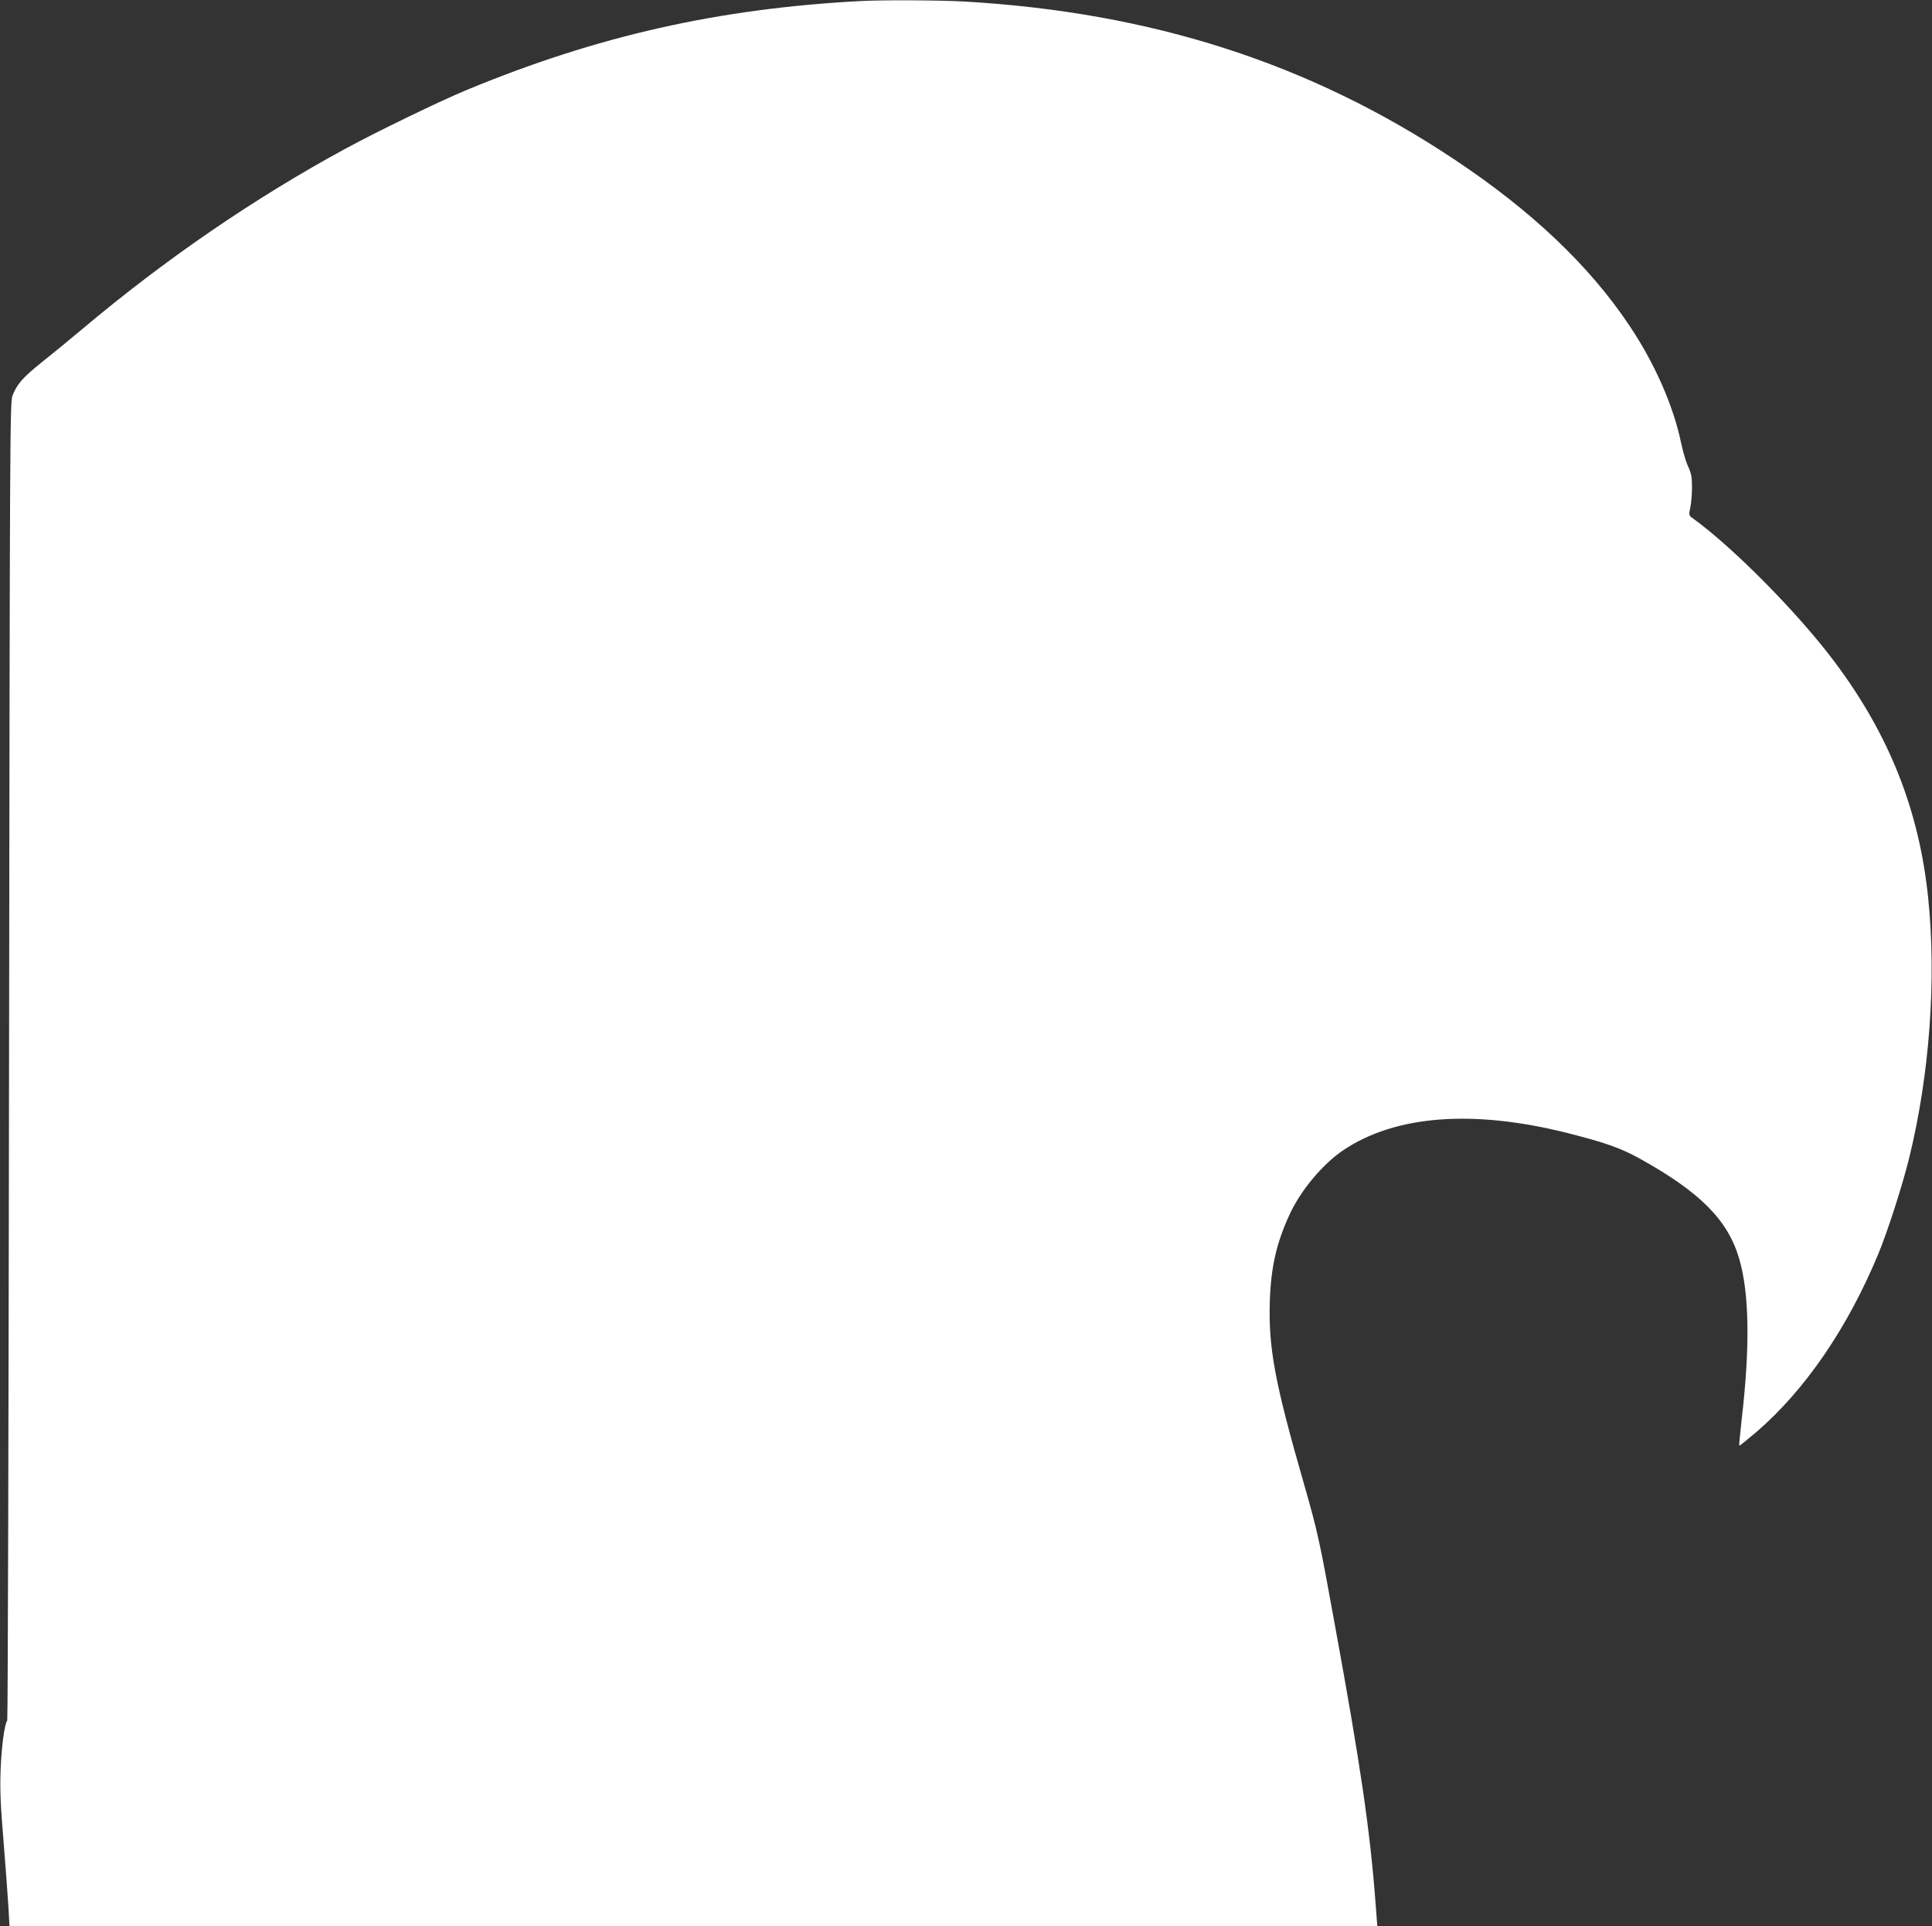 <?xml version="1.0" standalone="no"?>
<!DOCTYPE svg PUBLIC "-//W3C//DTD SVG 20010904//EN"
 "http://www.w3.org/TR/2001/REC-SVG-20010904/DTD/svg10.dtd">
<svg version="1.0" xmlns="http://www.w3.org/2000/svg"
 width="1280pt" height="1276pt" viewBox="0 0 1280 1276"
 preserveAspectRatio="xMidYMid meet">
<rect x="0" y="0" width="1280" height="1276" fill="#333333" stroke="none"/>
<g transform="translate(0,1276) scale(0.1,-0.1)"
fill="#ffffff" stroke="none">
<path d="M5700 12753 c-941 -50 -1744 -231 -2608 -589 -176 -73 -594 -275
-807 -391 -600 -326 -1190 -730 -1740 -1193 -82 -69 -204 -169 -271 -222 -124
-100 -160 -141 -191 -218 -17 -43 -18 -245 -23 -4405 -3 -2398 -8 -4365 -12
-4372 -19 -28 -39 -182 -44 -333 -5 -128 0 -234 20 -475 14 -171 28 -365 32
-432 l7 -123 4531 0 4531 0 -12 158 c-36 475 -98 902 -269 1837 -102 563 -114
617 -205 935 -195 678 -236 902 -226 1215 8 223 44 381 131 570 74 160 218
332 355 425 345 232 859 272 1486 114 246 -62 352 -99 480 -170 400 -222 584
-408 658 -664 67 -229 72 -582 16 -1064 -10 -93 -18 -171 -16 -173 2 -2 53 39
113 90 323 278 605 690 809 1182 61 147 161 458 204 635 135 549 181 1180 126
1718 -59 582 -258 1084 -620 1567 -241 322 -672 758 -939 951 -28 20 -28 21
-17 73 6 28 11 89 11 134 0 67 -5 92 -26 137 -14 30 -34 98 -45 150 -51 249
-175 532 -345 785 -264 395 -647 759 -1159 1099 -956 637 -2007 975 -3249
1046 -160 9 -543 11 -686 3z"/>
</g>
</svg>
